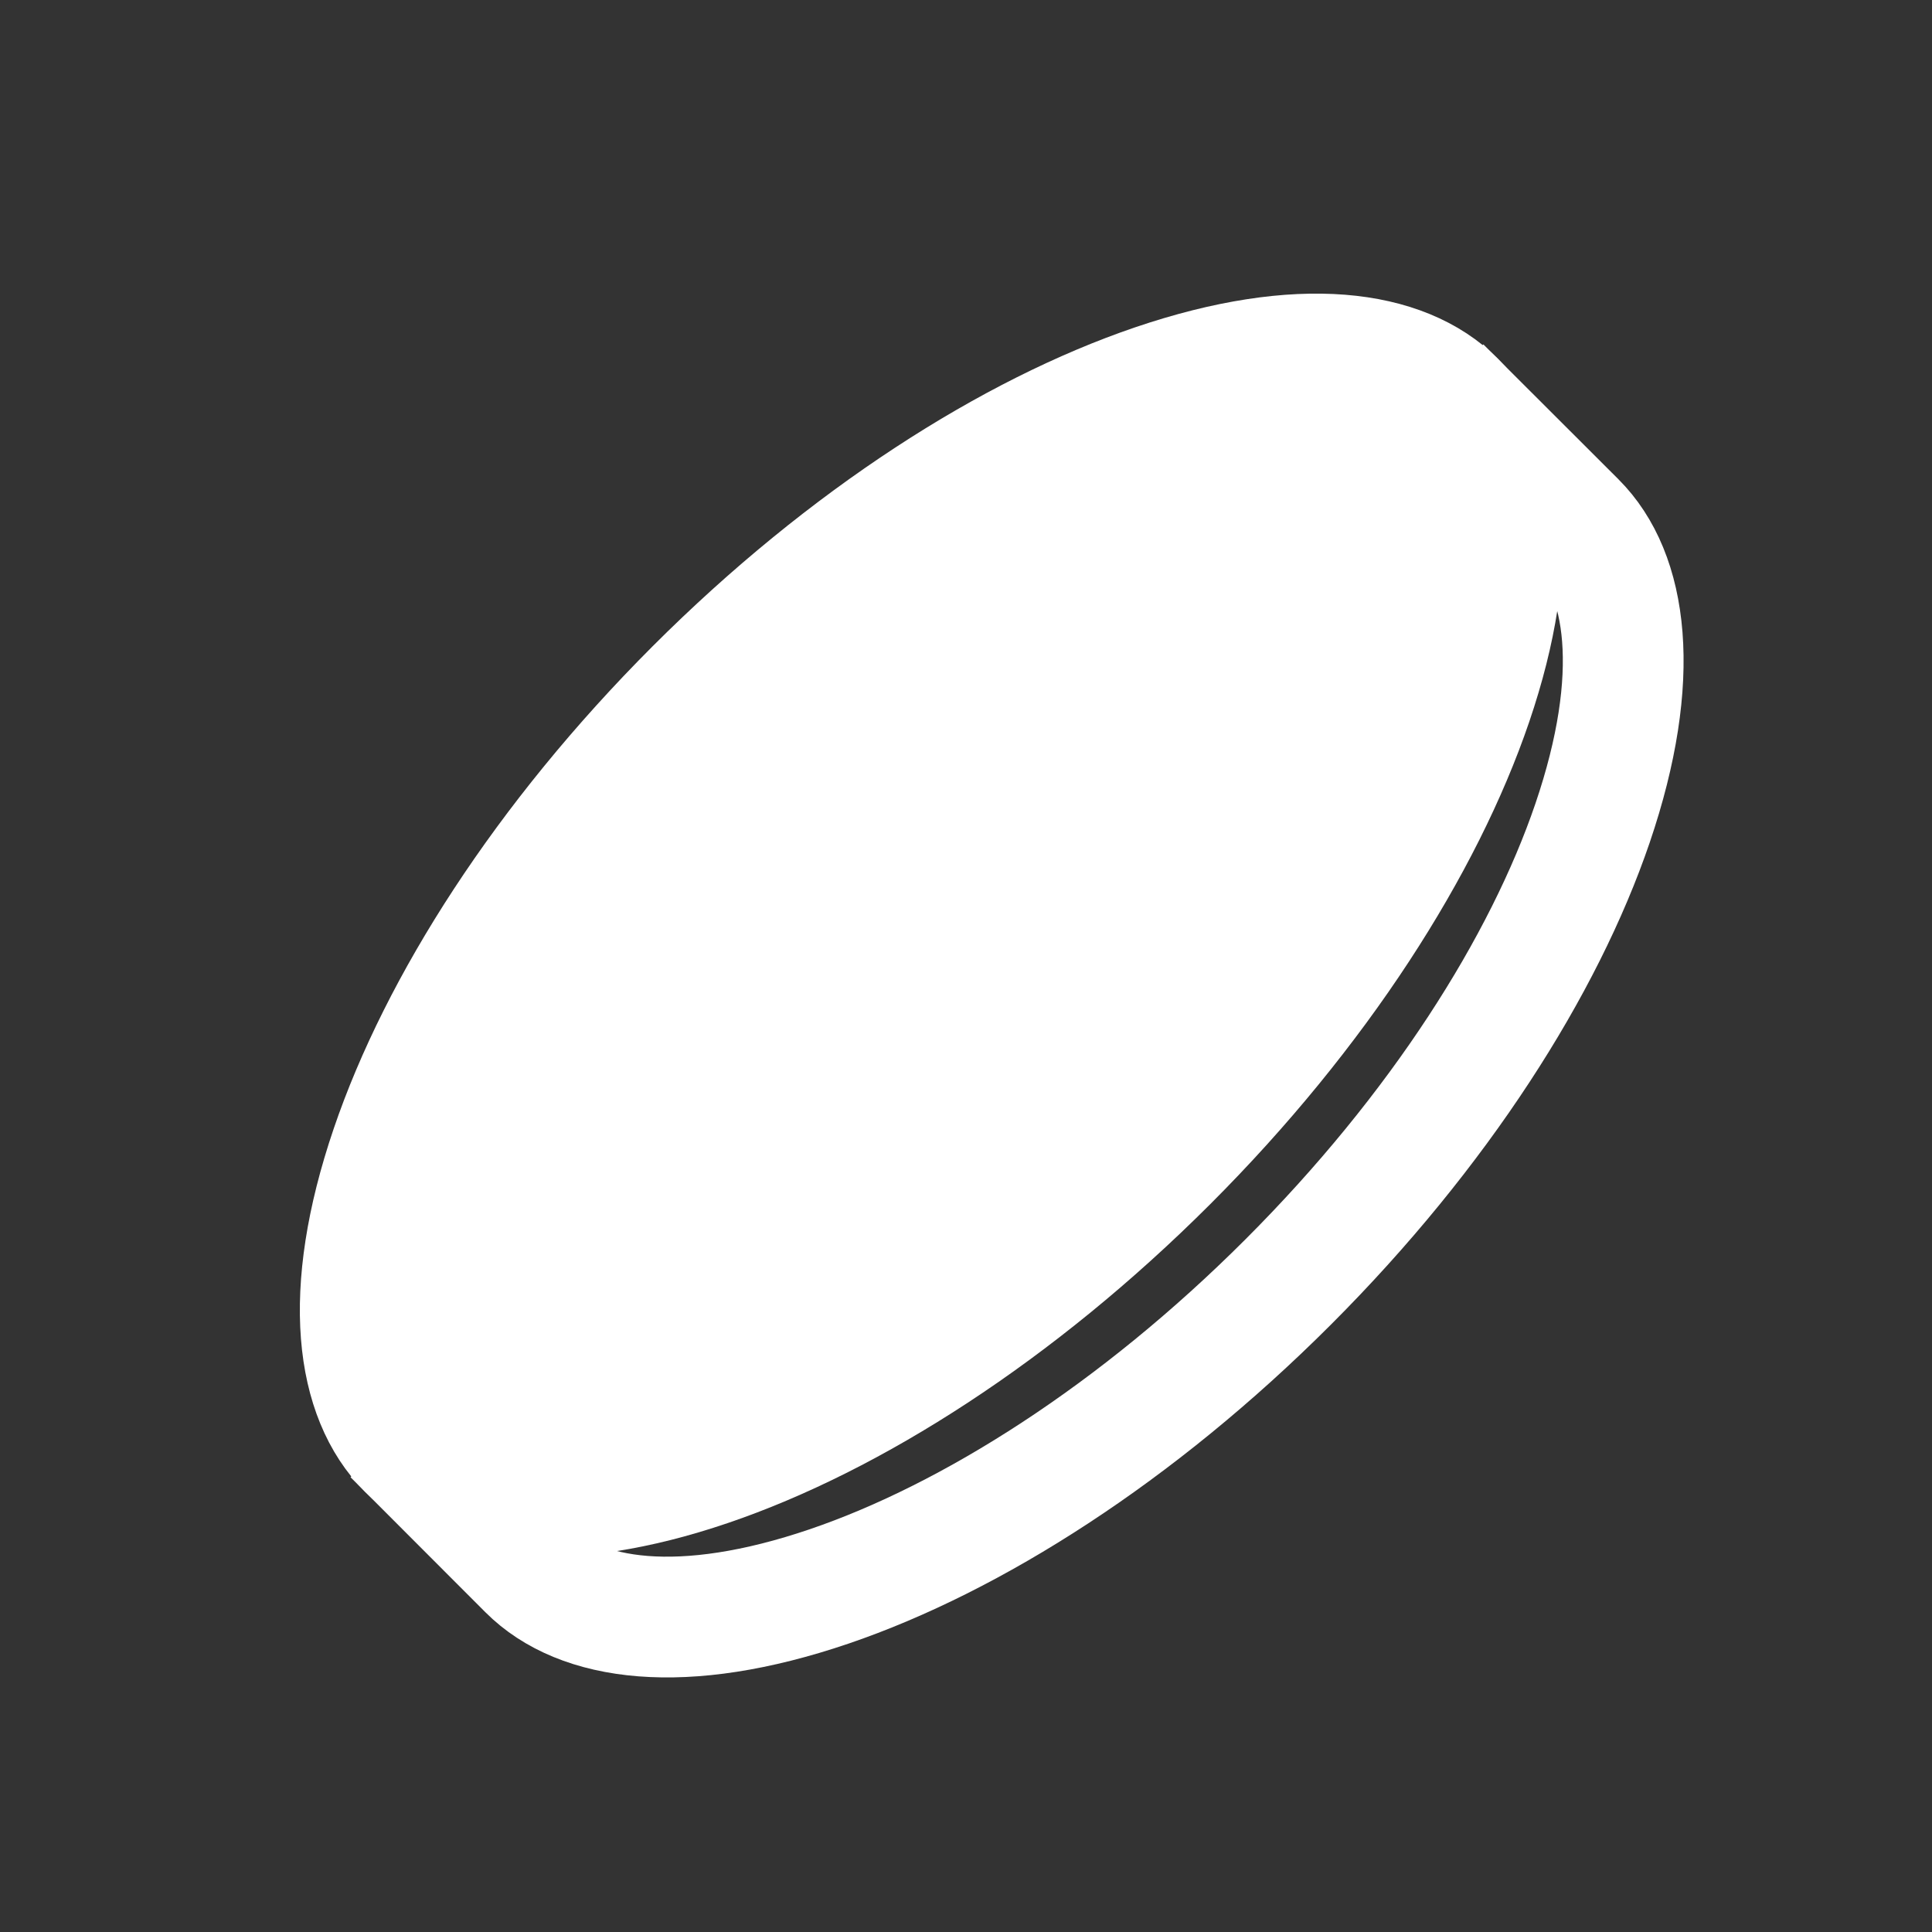 <svg width="16" height="16" viewBox="0 0 16 16" fill="none" xmlns="http://www.w3.org/2000/svg">
<rect x="0" y="0" width="16" height="16" fill="#333333" stroke="none"/>
<path d="M9.67 9.618C8.416 10.871 7.048 11.738 5.869 12.139C4.655 12.552 3.805 12.429 3.376 12C2.947 11.571 2.824 10.721 3.237 9.508C3.638 8.328 4.505 6.96 5.758 5.706C7.011 4.453 8.379 3.587 9.559 3.185C10.773 2.772 11.623 2.896 12.052 3.325C12.48 3.753 12.604 4.603 12.191 5.817C11.789 6.997 10.923 8.365 9.67 9.618Z" fill="white" stroke="white"/>
<path d="M10.668 10.617C9.415 11.87 8.047 12.736 6.867 13.138C5.653 13.551 4.803 13.428 4.374 12.999L3.61 12.234L12.285 3.559L13.05 4.323C13.479 4.752 13.602 5.602 13.189 6.816C12.787 7.996 11.921 9.364 10.668 10.617Z" stroke="white"/>
</svg>
